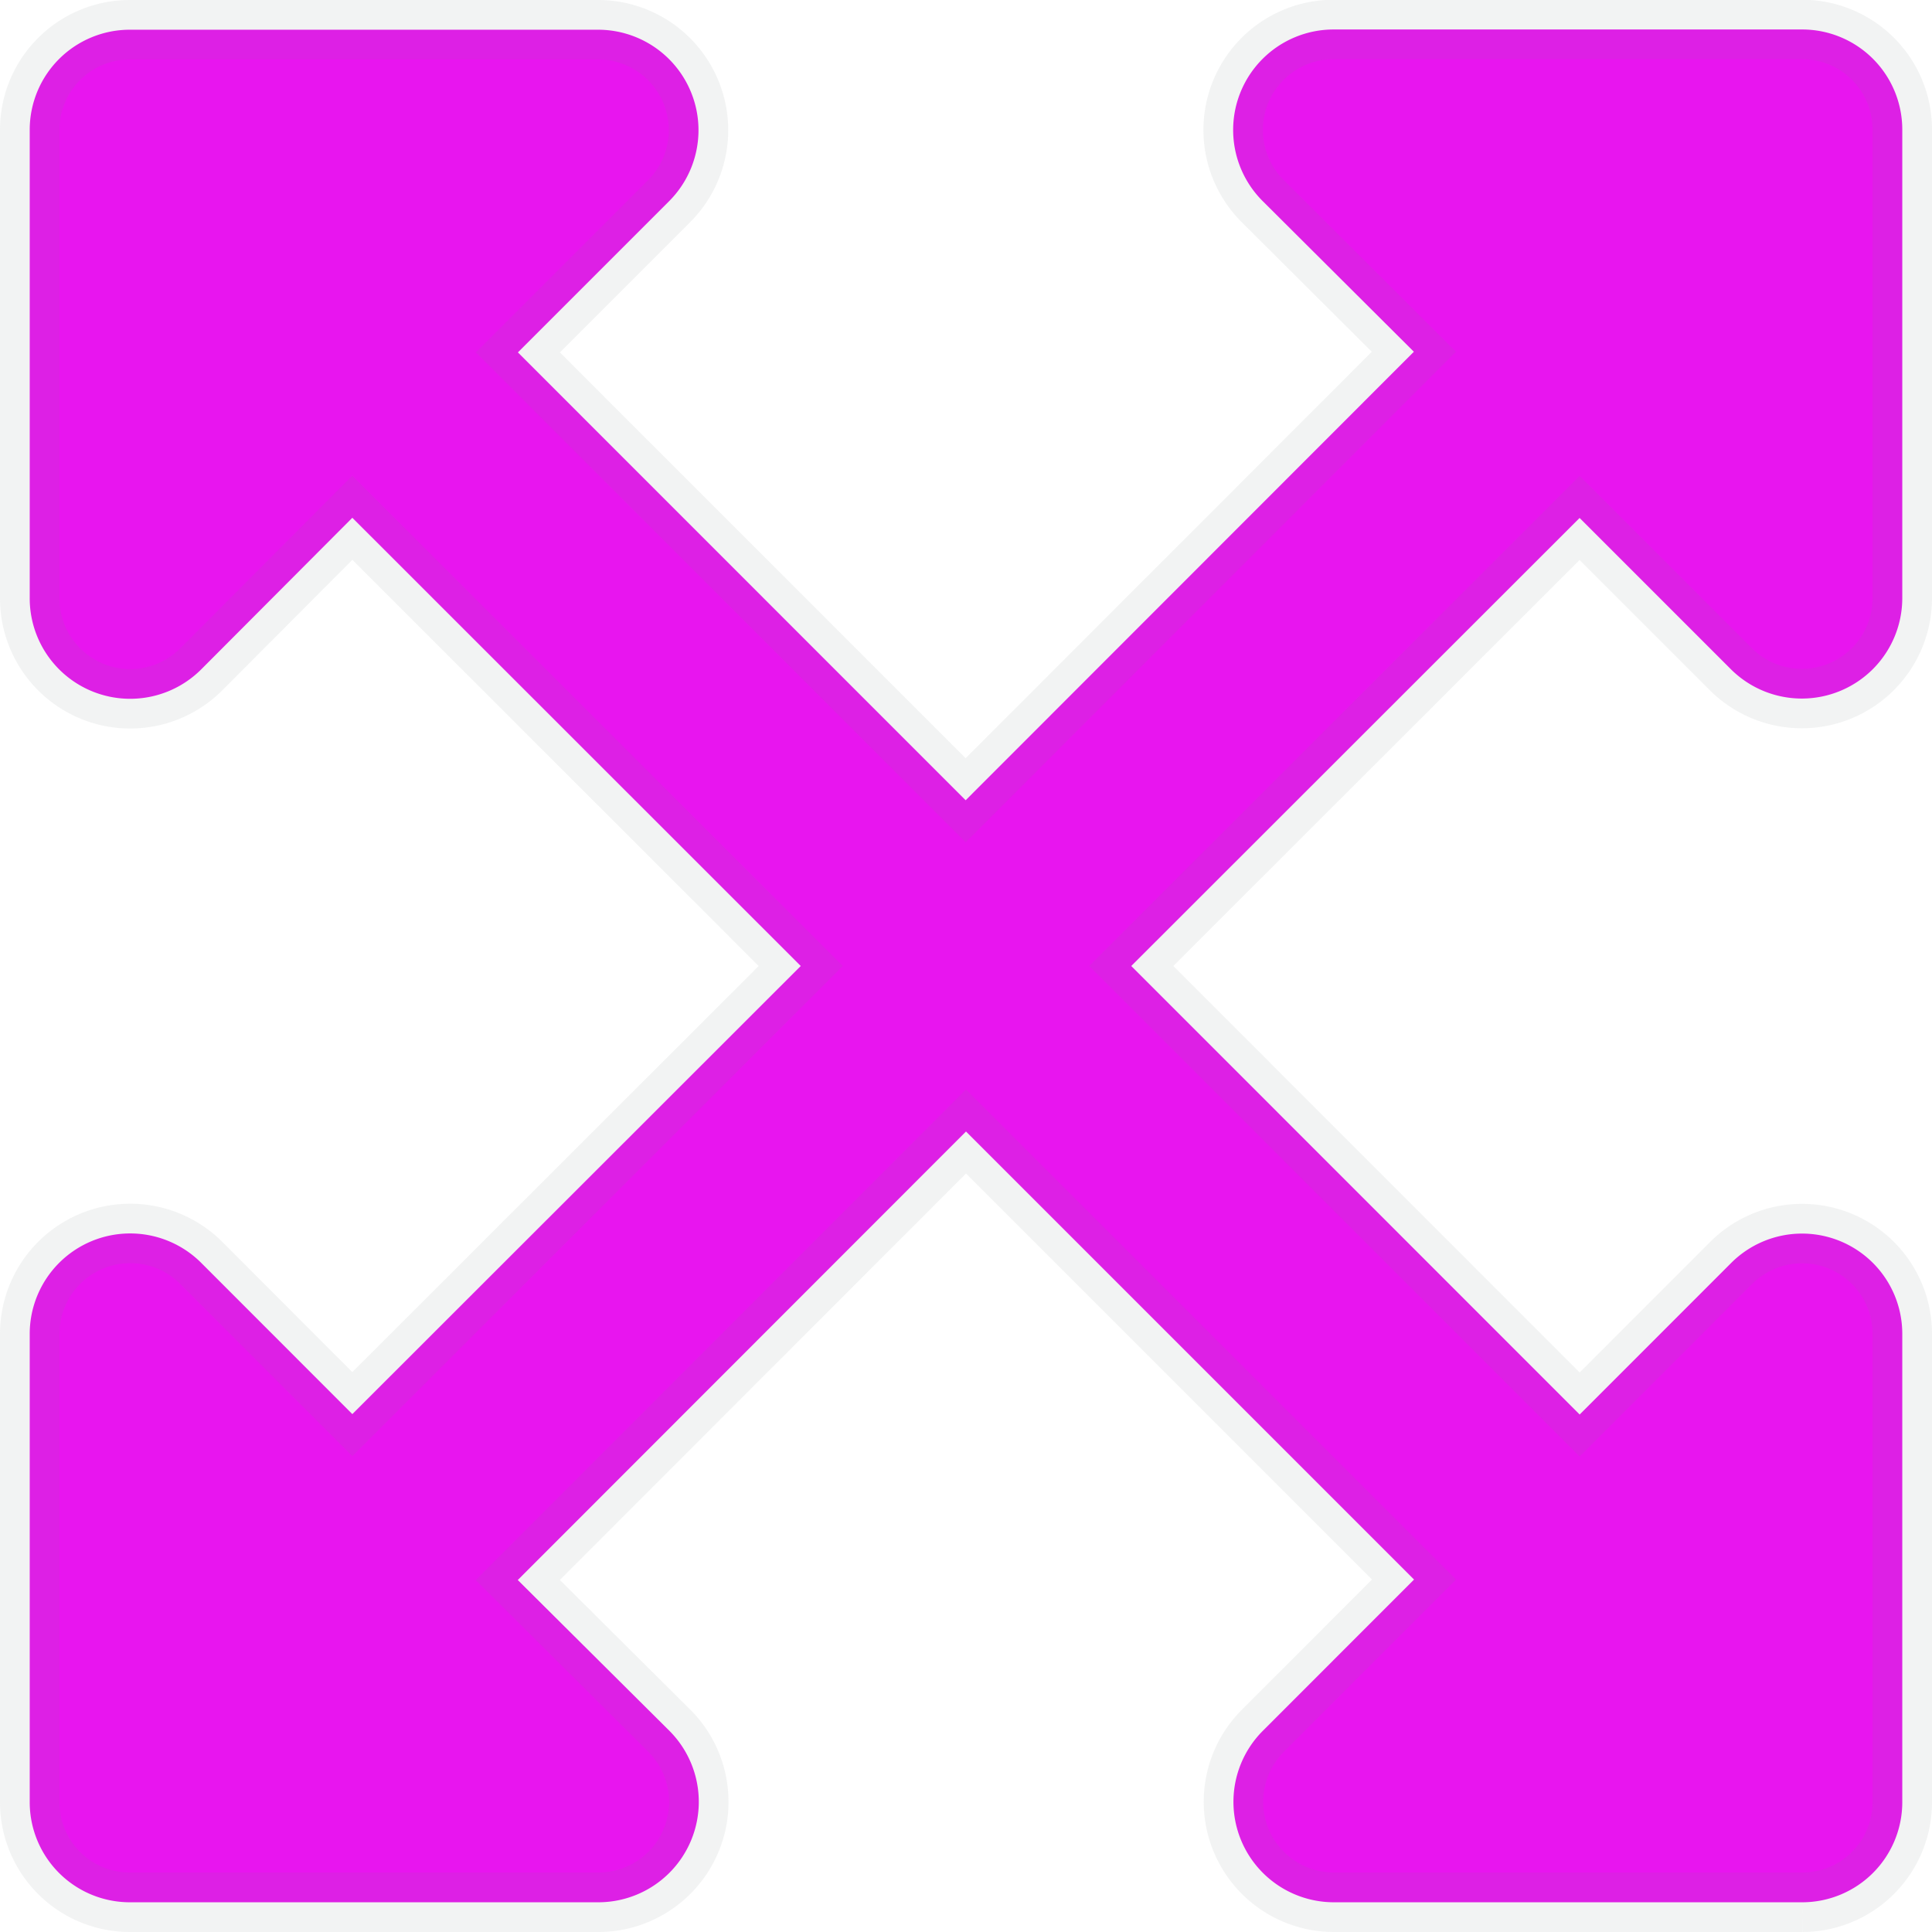 <svg xmlns="http://www.w3.org/2000/svg" width="32.5" height="32.5" viewBox="0 0 32.5 32.5"><path d="M31.5-7.312A1.686,1.686,0,0,0,28.617-8.5L26.073-5.955,18.53-13.5l7.542-7.537,2.545,2.545a1.69,1.69,0,0,0,2.883-1.2v-7.879a1.684,1.684,0,0,0-1.683-1.683H21.937a1.69,1.69,0,0,0-1.2,2.883l2.547,2.538-7.54,7.545L8.212-23.822l2.545-2.545a1.69,1.69,0,0,0-1.2-2.883H1.683A1.684,1.684,0,0,0,0-27.567v7.879a1.69,1.69,0,0,0,2.883,1.2l2.544-2.552L12.97-13.5,5.427-5.962,2.883-8.508A1.69,1.69,0,0,0,0-7.312V.567A1.684,1.684,0,0,0,1.683,2.25H9.562a1.69,1.69,0,0,0,1.2-2.883L8.21-3.171l7.54-7.545,7.537,7.537L20.742-.633a1.69,1.69,0,0,0,1.2,2.883h7.879A1.684,1.684,0,0,0,31.5.567V-7.312Z" transform="translate(0.5 29.75)" fill="#e815ef" stroke="rgba(128,134,139,0.1)" stroke-width="1"/></svg>